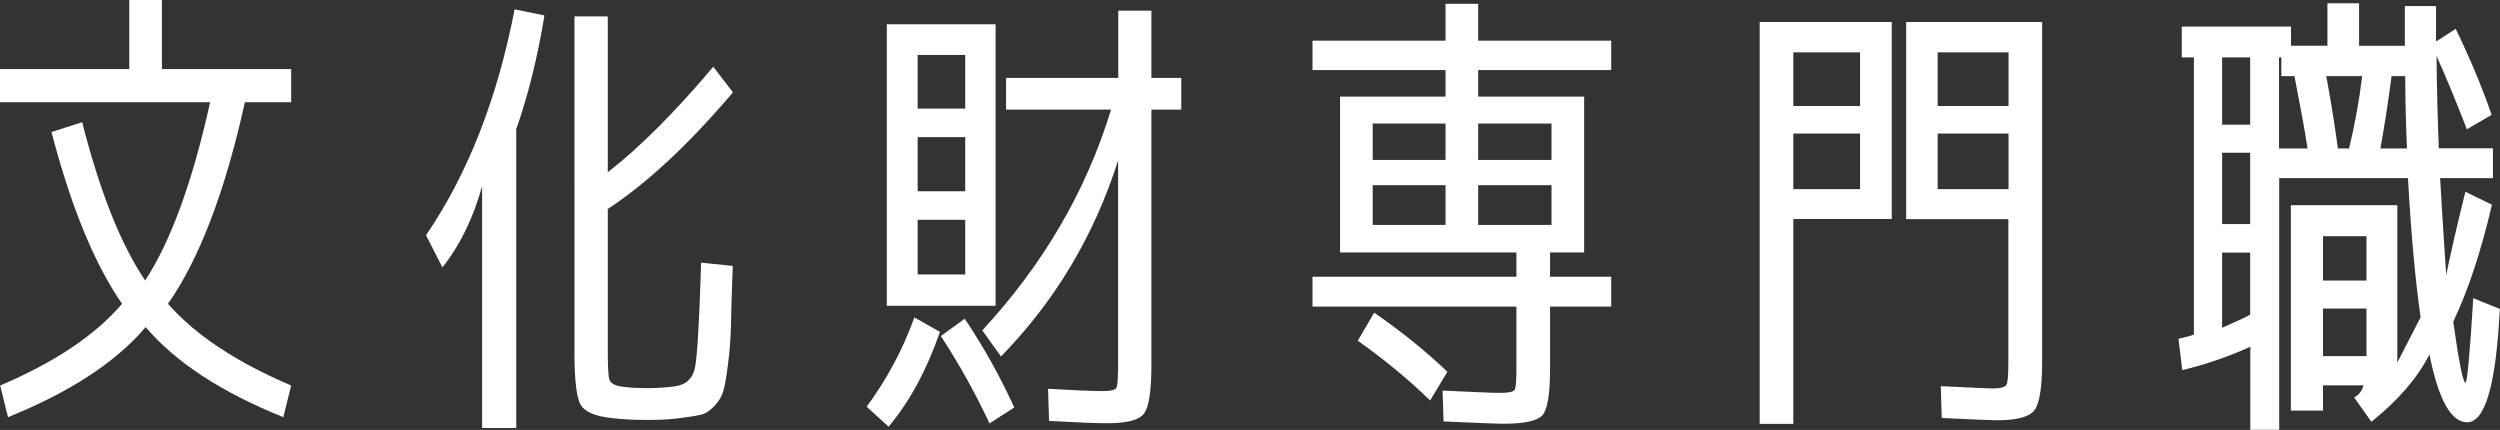 <?xml version="1.0" encoding="UTF-8"?><svg id="_レイヤー_2" xmlns="http://www.w3.org/2000/svg" viewBox="0 0 152.4 26.21"><rect x="0" y="0" width="152.4" height="26.21" fill="#333333" stroke="none"/><defs><style>.cls-1{fill:#fff;stroke-width:0px;}</style></defs><g id="_レイヤー_1-2"><path class="cls-1" d="m3.13,8.05l1.88-.6c1.08,4.25,2.36,7.46,3.84,9.65,1.57-2.41,2.89-6.03,3.96-10.87H0v-2.02h7.88V0h1.99v4.21h7.88v2.02h-2.82c-1.21,5.46-2.78,9.56-4.69,12.29,1.67,1.9,4.17,3.56,7.51,4.98l-.48,1.93c-3.78-1.52-6.57-3.35-8.39-5.49-1.8,2.12-4.6,3.96-8.39,5.49l-.48-1.93c3.34-1.42,5.81-3.08,7.43-4.98-1.69-2.45-3.12-5.94-4.3-10.47Z"/><path class="cls-1" d="m31.47,7.94v18.15h-2.08v-14.74c-.55,1.97-1.36,3.62-2.42,4.95l-1-1.96c2.55-3.74,4.35-8.33,5.4-13.77l1.82.37c-.42,2.56-1,4.89-1.74,7Zm3.56-6.94h2.02v9.5c1.93-1.5,4.08-3.64,6.43-6.43l1.2,1.56c-2.69,3.17-5.24,5.54-7.63,7.11v8.54c0,1.04.03,1.66.1,1.86.07.2.28.34.64.41.47.08,1.04.11,1.71.11.59,0,1.14-.04,1.65-.11.66-.09,1.07-.46,1.21-1.11.14-.64.27-2.79.38-6.43l1.93.2c-.06,1.59-.1,2.8-.11,3.63-.02.82-.08,1.64-.19,2.43-.1.8-.2,1.34-.3,1.64-.1.29-.27.58-.53.85-.26.27-.52.45-.78.51-.27.07-.64.13-1.11.19-.57.09-1.29.14-2.16.14s-1.56-.04-2.16-.11c-1.04-.11-1.68-.38-1.93-.81-.25-.43-.38-1.47-.38-3.14V1Z"/><path class="cls-1" d="m52.84,24.78c1.23-1.67,2.2-3.48,2.9-5.43l1.56.88c-.8,2.31-1.84,4.24-3.13,5.78l-1.34-1.22Zm1.22-6.15V1.48h6.63v17.16h-6.63Zm1.88-12.01h2.9v-3.27h-2.9v3.27Zm0,1.74v3.3h2.9v-3.3h-2.9Zm0,5.04v3.33h2.9v-3.33h-2.9Zm1.42,7.08l1.45-1.05c1.18,1.76,2.18,3.57,3.02,5.41l-1.51.97c-.82-1.76-1.8-3.54-2.96-5.32Zm3.98-15.73h6.83V.65h2.02v4.1h1.82v1.93h-1.82v15.51c0,1.63-.15,2.64-.46,3.03-.3.39-1.04.58-2.22.58-.74,0-1.93-.05-3.56-.14l-.06-1.96c1.54.09,2.66.14,3.36.14.47,0,.74-.07.81-.21.07-.14.1-.62.1-1.44v-12.41c-1.46,4.59-3.84,8.57-7.14,11.95l-1.14-1.59c3.72-4.02,6.34-8.51,7.85-13.46h-6.4v-1.93Z"/><path class="cls-1" d="m81.69,15.39V5.89h6.43v-1.62h-8.11v-1.79h8.11V.23h1.99v2.25h8.11v1.79h-8.11v1.62h6.46v9.5h-2.08v1.48h3.73v1.82h-3.73v3.84c0,1.52-.16,2.45-.47,2.79-.31.34-1.11.51-2.38.51-.44,0-1.65-.05-3.64-.14l-.06-1.88c1.9.09,3.06.14,3.5.14.53,0,.83-.07.9-.2.07-.13.1-.56.1-1.28v-3.78h-12.43v-1.82h12.43v-1.48h-10.76Zm6.54,7.28l-1.05,1.74c-1.33-1.29-2.8-2.5-4.41-3.64l1-1.71c1.65,1.14,3.14,2.34,4.47,3.61Zm-.11-12.92v-2.22h-4.44v2.22h4.44Zm0,1.54h-4.44v2.42h4.44v-2.42Zm1.99-1.54h4.47v-2.22h-4.47v2.22Zm0,1.54v2.42h4.47v-2.42h-4.47Z"/><path class="cls-1" d="m107.27,1.34h8.05v12.01h-6v12.49h-2.05V1.34Zm2.05,5.12h4.07v-3.27h-4.07v3.27Zm0,1.68v3.39h4.07v-3.39h-4.07Zm15.17-6.8v20.66c0,1.61-.16,2.62-.48,3.02-.32.4-1.08.6-2.28.6-.32,0-1.44-.05-3.36-.14l-.06-1.94c1.86.09,2.91.14,3.16.14.49,0,.78-.08.85-.24.08-.16.11-.64.11-1.43v-8.65h-6.23V1.34h8.28Zm-2.05,5.12v-3.27h-4.32v3.27h4.32Zm0,1.68h-4.32v3.39h4.32v-3.39Z"/><path class="cls-1" d="m146.59.37h1.91v2.16l1.2-.77c.83,1.71,1.57,3.45,2.19,5.24l-1.51.88c-.68-1.76-1.3-3.25-1.85-4.47.02,1.97.07,3.85.14,5.63h3.3v1.82h-3.22c.11,1.99.24,3.96.37,5.91.27-1.31.65-3,1.17-5.08l1.62.79c-.68,2.9-1.47,5.27-2.36,7.13.34,2.44.59,3.68.74,3.72.11,0,.27-1.72.48-5.15l1.62.65c-.23,4.61-.89,6.91-1.99,6.91-.99,0-1.75-1.38-2.3-4.13-.74,1.44-1.92,2.81-3.54,4.1l-1.05-1.48c.3-.17.49-.42.57-.74h-2.47v1.54h-1.96v-12.52h6.49v9.59l1.42-2.76c-.32-2.22-.58-5.05-.77-8.48h-7.85v15.34h-1.76v-5.06c-1.46.65-2.85,1.12-4.15,1.42l-.23-1.91c.51-.11.83-.2.94-.26V3.5h-.74v-1.88h6.66v1.17h2.22V.2h1.93v2.59h2.79V.37Zm-9.42,3.13h-1.71v4.1h1.71V3.5Zm-1.71,10.16h1.71v-4.35h-1.71v4.35Zm1.71,5.52v-3.78h-1.71v4.58c.91-.4,1.48-.66,1.71-.8Zm3.5-10.13c-.19-1.21-.46-2.68-.8-4.41h-.8v-1.14h-.14v5.55h1.74Zm.94,8.05h2.65v-2.7h-2.65v2.7Zm0,1.71v2.9h2.65v-2.9h-2.65Zm1.59-9.76c.34-1.4.61-2.87.8-4.41h-2.19c.27,1.44.5,2.91.71,4.41h.68Zm2.59-4.41c-.21,1.61-.44,3.08-.68,4.41h1.62c-.06-1.31-.1-2.78-.11-4.41h-.82Z"/></g></svg>